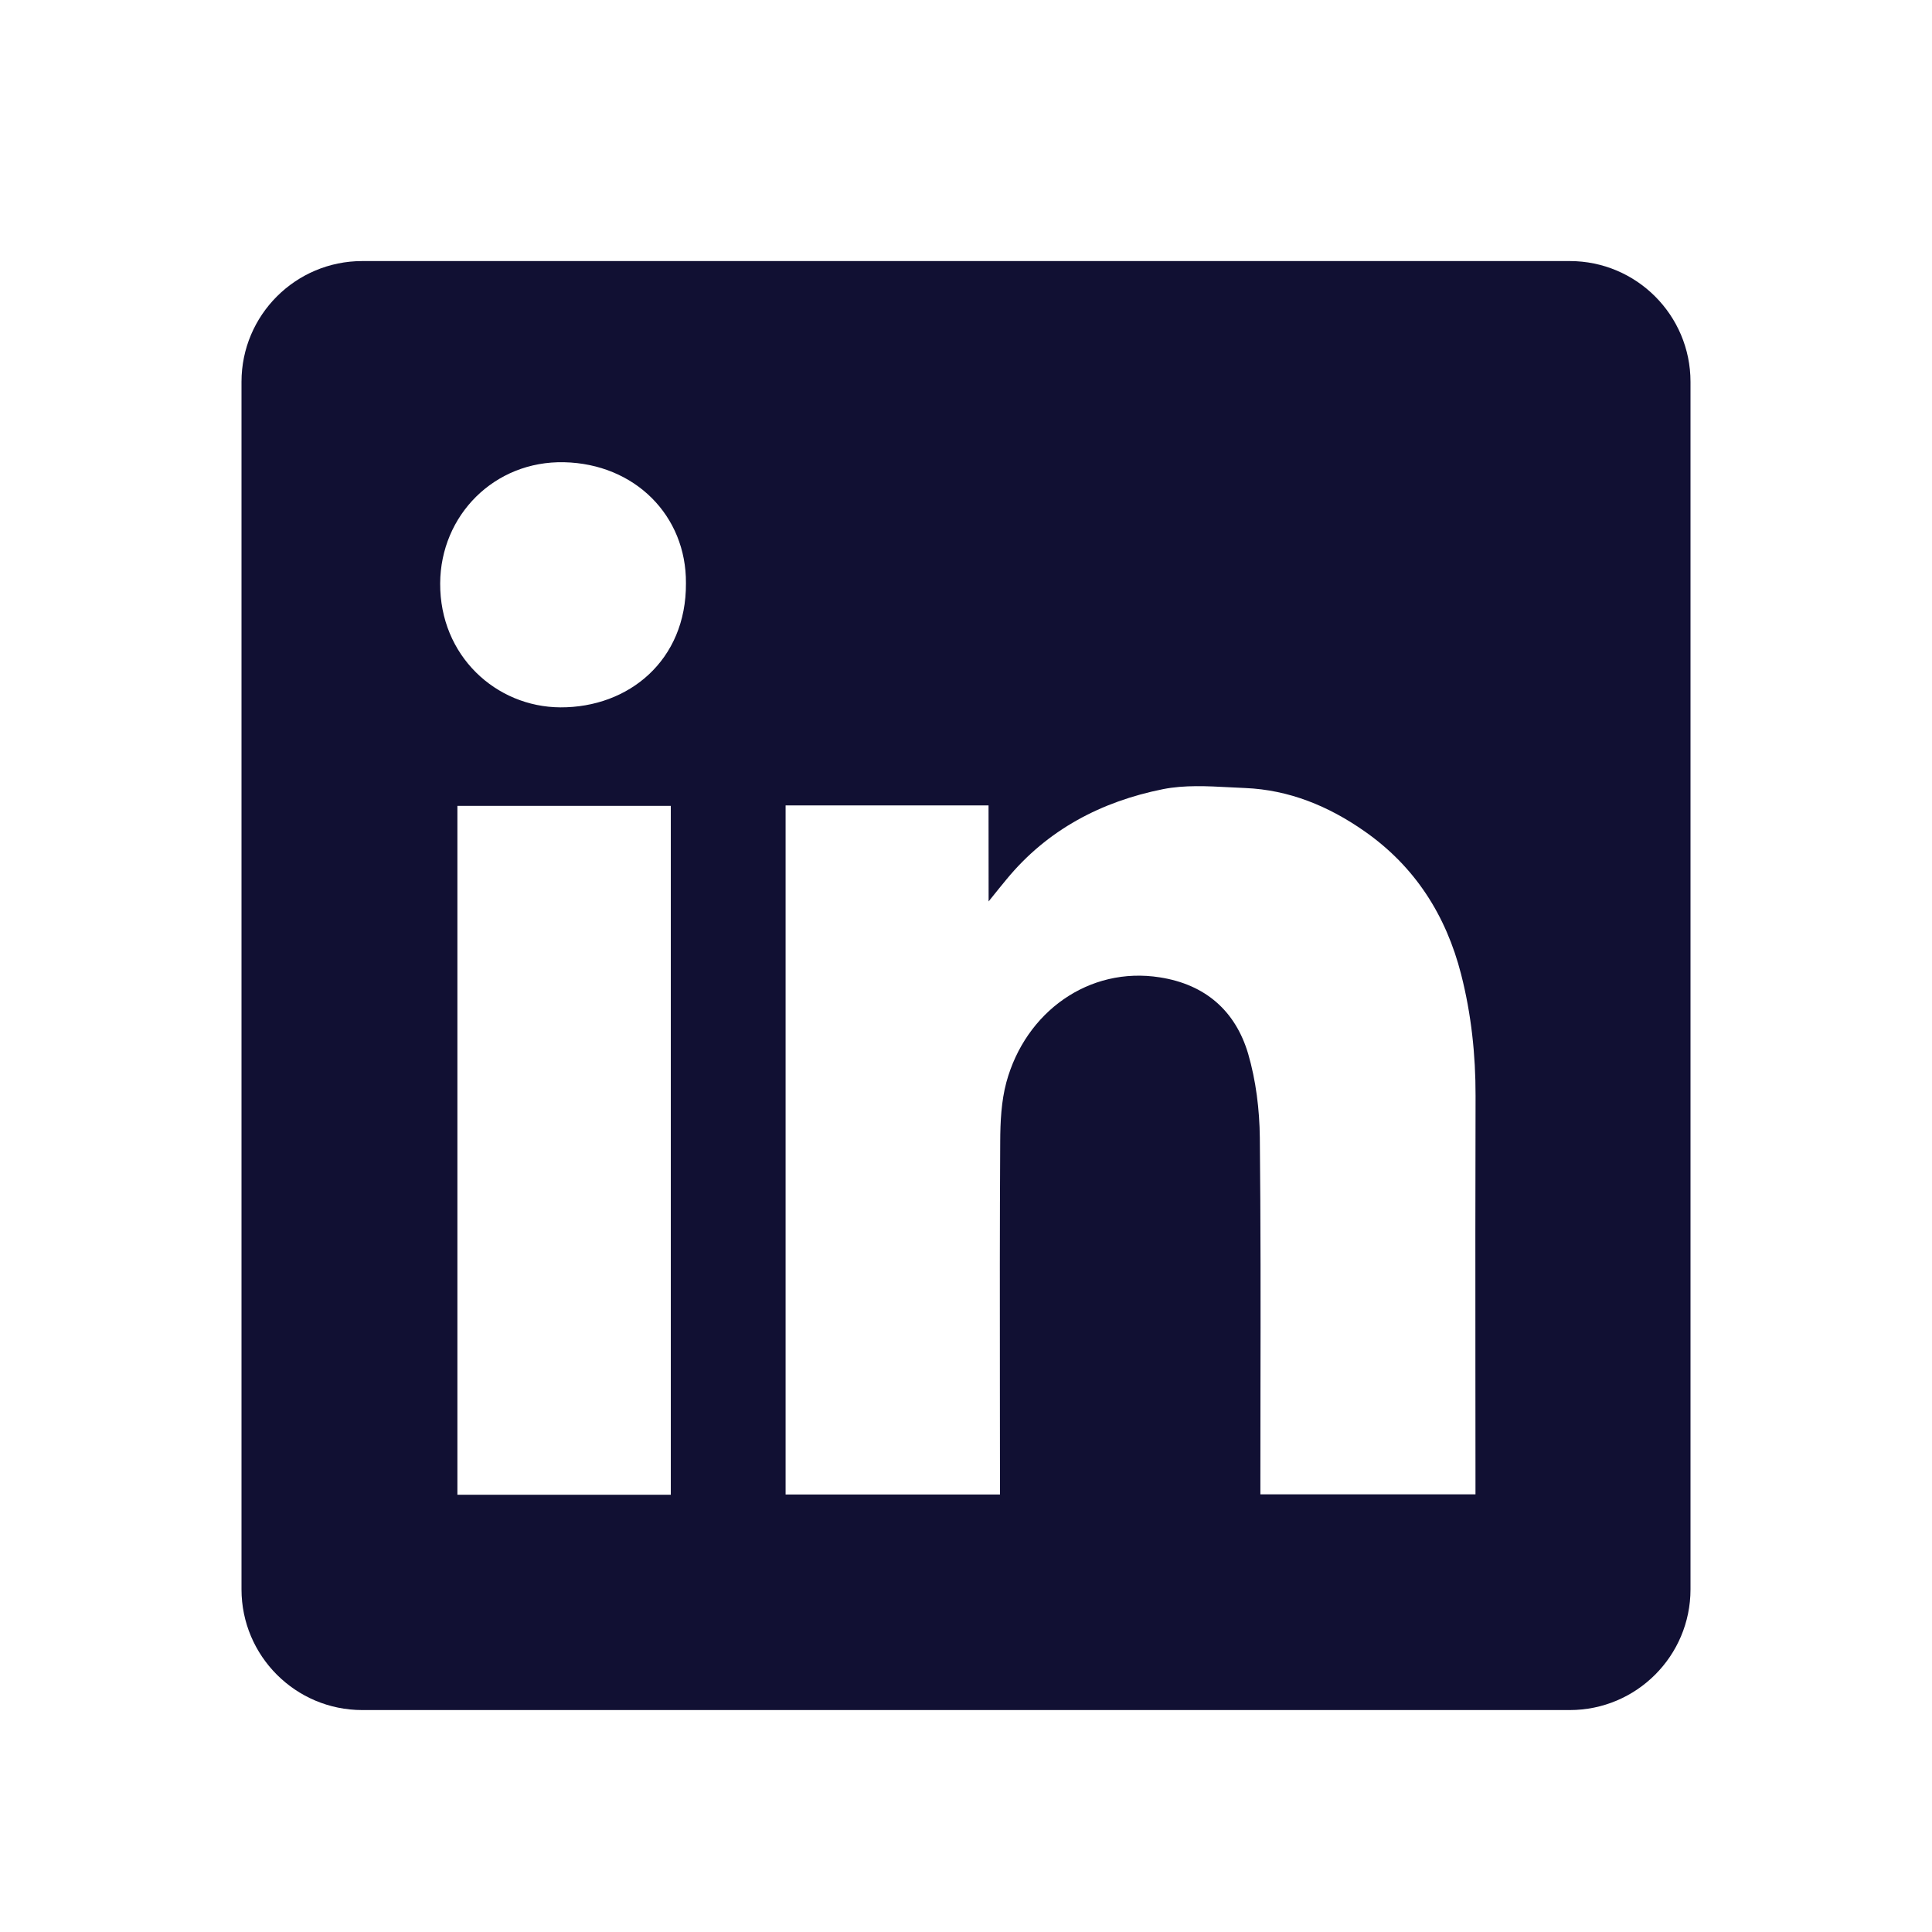 <svg fill="none" height="24" viewBox="0 0 24 24" width="24" xmlns="http://www.w3.org/2000/svg"><path clip-rule="evenodd" d="m4.5 3.243c-.828 0-1.5.672-1.5 1.5v15c0 .828.672 1.5 1.5 1.5h15c.828 0 1.5-.672 1.5-1.5v-15c0-.828-.672-1.5-1.5-1.5zm4.021 4.003c.006.956-.71 1.545-1.56 1.541-.8-.004-1.498-.641-1.493-1.54.004-.845.672-1.524 1.54-1.505.88.02 1.519.665 1.513 1.503zm3.759 2.759h-2.52-.001v8.56h2.663v-.2c0-.38-0-.76-.001-1.14-.001-1.014-.002-2.029.004-3.042.001-.246.013-.502.076-.737.238-.877 1.027-1.444 1.907-1.305.565.088.939.416 1.097.949.097.333.141.692.145 1.039.011 1.048.01 2.095.008 3.143-.001.37-.001.74-.001 1.11v.181h2.672v-.205c0-.452-0-.904-.001-1.356-.001-1.129-.001-2.259.002-3.389.001-.51-.053-1.014-.179-1.508-.187-.734-.574-1.342-1.202-1.78-.446-.312-.935-.513-1.482-.536-.062-.003-.125-.006-.188-.009-.28-.015-.564-.03-.831.023-.765.153-1.437.503-1.945 1.121-.059.071-.117.143-.203.25l-.019.024zm-6.598 8.563h2.651v-8.557h-2.651z" fill="#111033" fill-rule="evenodd"/></svg>